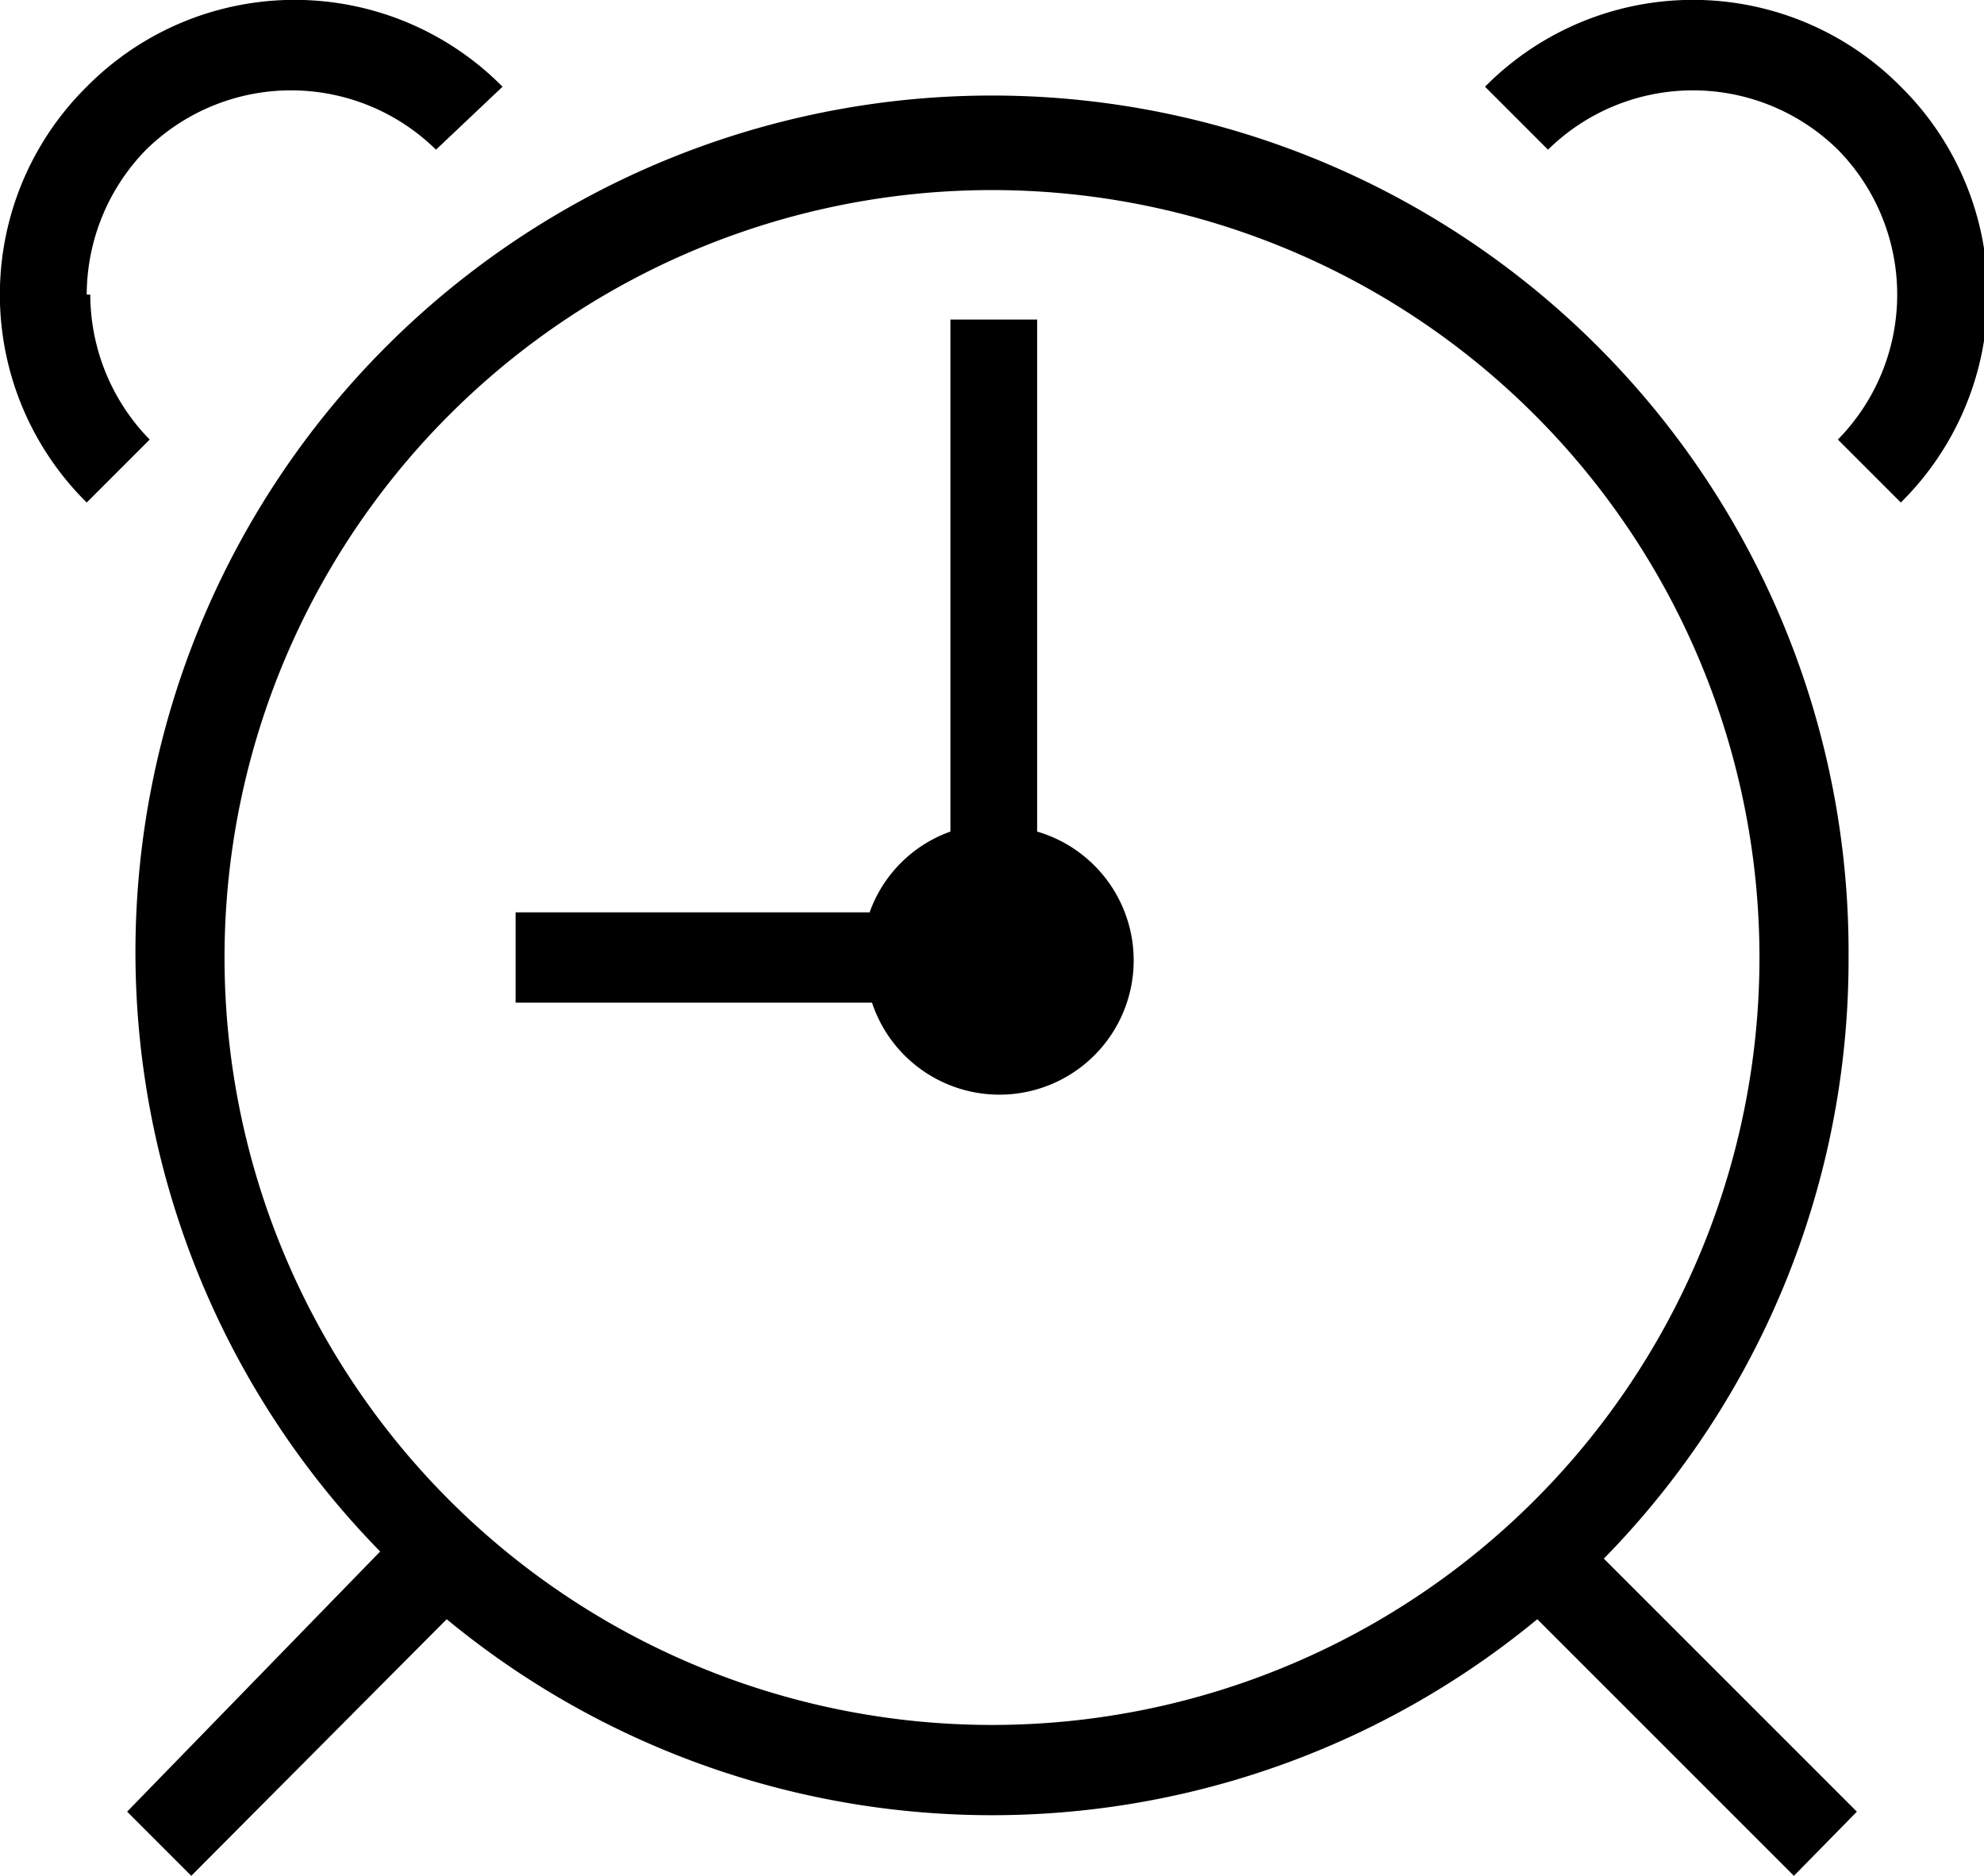 <svg id="Layer_1" data-name="Layer 1" xmlns="http://www.w3.org/2000/svg" viewBox="0 0 16.7 15.79"><path d="M15.56,8.06a7.21,7.21,0,1,0-12.36,5L1.07,15.25l.54.54,2.15-2.16a7.21,7.21,0,0,0,9.18,0l2.16,2.16.53-.54L13.5,13.12A7.2,7.2,0,0,0,15.56,8.06ZM8.35,14.52a6.46,6.46,0,1,1,6.46-6.46A6.46,6.46,0,0,1,8.35,14.52ZM8.73,7V2.69H8V7a1.12,1.12,0,0,0-.68.68H4.34v.76h3A1.13,1.13,0,1,0,8.73,7Zm-8-4.52a1.75,1.75,0,0,1,.5-1.22,1.74,1.74,0,0,1,2.44,0L4.23.73a2.46,2.46,0,0,0-3.5,0,2.46,2.46,0,0,0,0,3.5l.53-.53A1.75,1.75,0,0,1,.76,2.48ZM16,.73a2.46,2.46,0,0,0-3.5,0l.53.53a1.74,1.74,0,0,1,2.44,0,1.74,1.74,0,0,1,0,2.44l.53.53a2.46,2.46,0,0,0,0-3.5Z"/></svg>